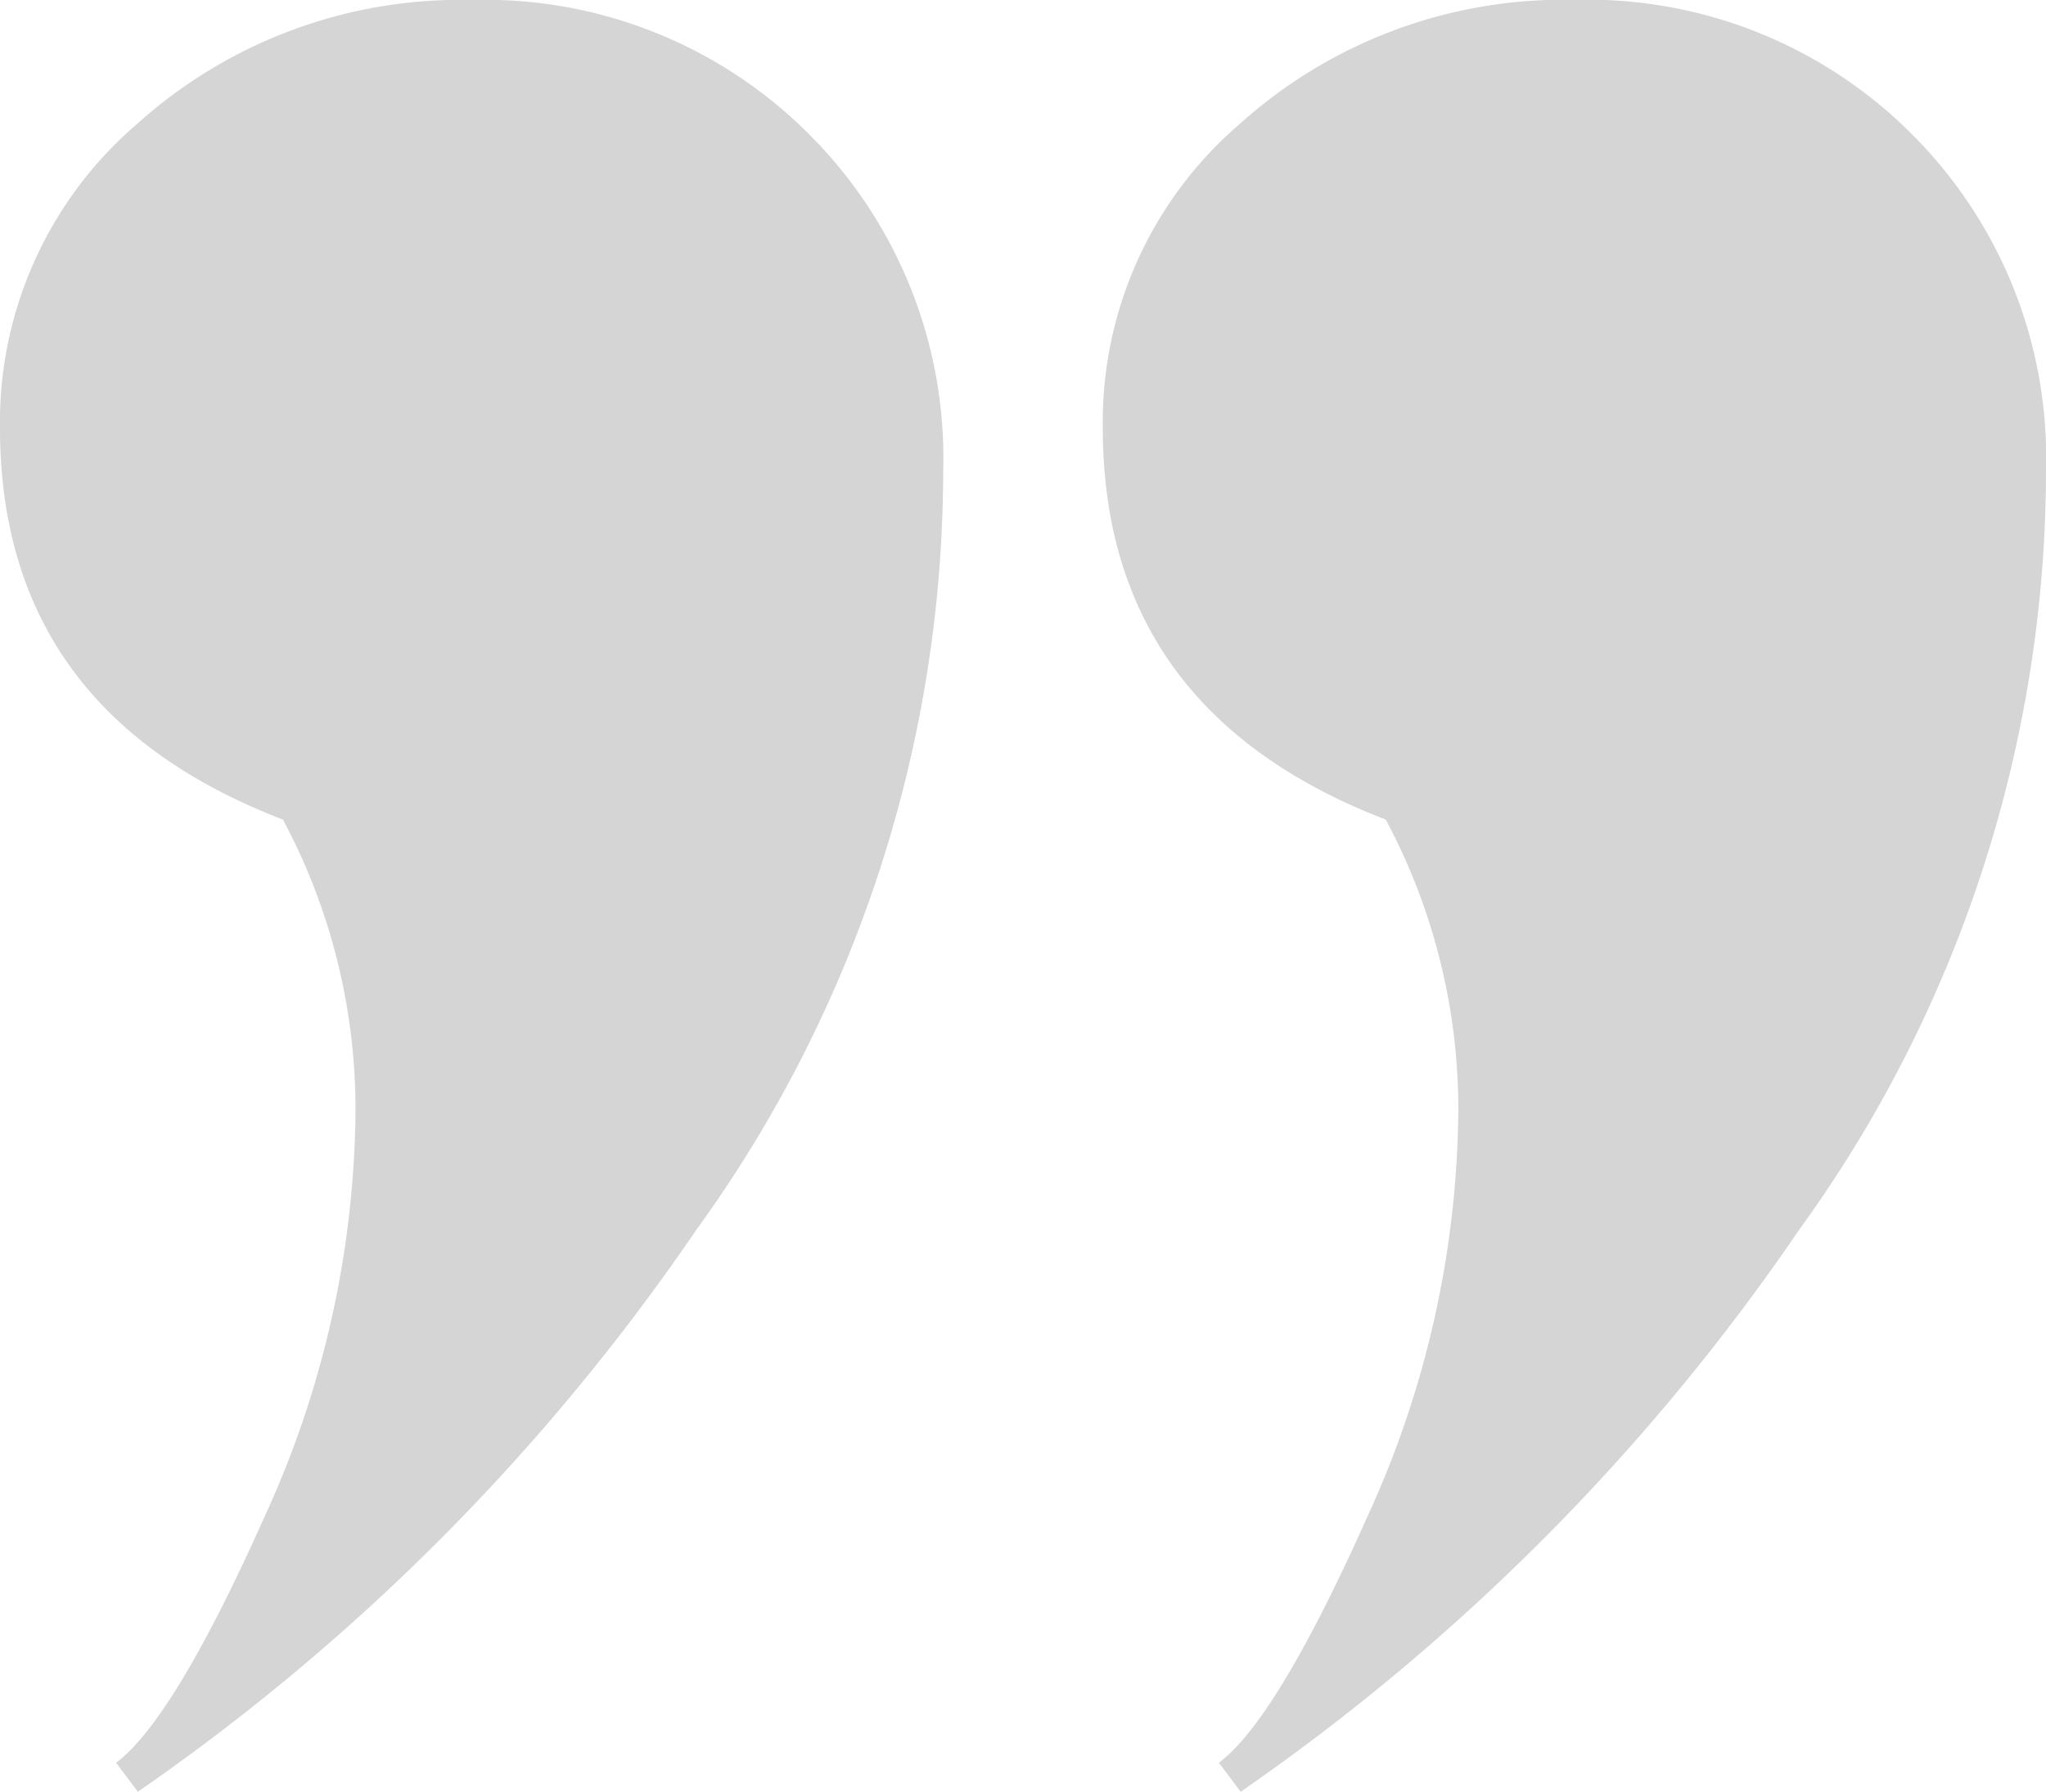 <svg xmlns="http://www.w3.org/2000/svg" width="72.756" height="63.726" viewBox="0 0 72.756 63.726">
  <path id="Path_46091" data-name="Path 46091" d="M79.206-193.5a46.064,46.064,0,0,1-8.772,26.961,77.052,77.052,0,0,1-19.866,19.995l-.774-1.032q2.064-1.548,5.289-8.772A35.186,35.186,0,0,0,58.308-170.8a21.856,21.856,0,0,0-2.58-10.32q-10.062-3.87-10.062-13.932a13.966,13.966,0,0,1,4.9-10.836,17.173,17.173,0,0,1,11.868-4.386,16.269,16.269,0,0,1,12,4.773A16.269,16.269,0,0,1,79.206-193.5Zm-39.216,0a46.064,46.064,0,0,1-8.772,26.961,77.052,77.052,0,0,1-19.866,19.995l-.774-1.032q2.064-1.548,5.289-8.772A35.186,35.186,0,0,0,19.092-170.8a21.856,21.856,0,0,0-2.58-10.32Q6.45-184.986,6.45-195.048a13.966,13.966,0,0,1,4.9-10.836A17.173,17.173,0,0,1,23.22-210.27a16.269,16.269,0,0,1,12,4.773A16.269,16.269,0,0,1,39.99-193.5Z" transform="translate(-6.45 210.27)" fill="#707070" opacity="0.29"/>
</svg>
